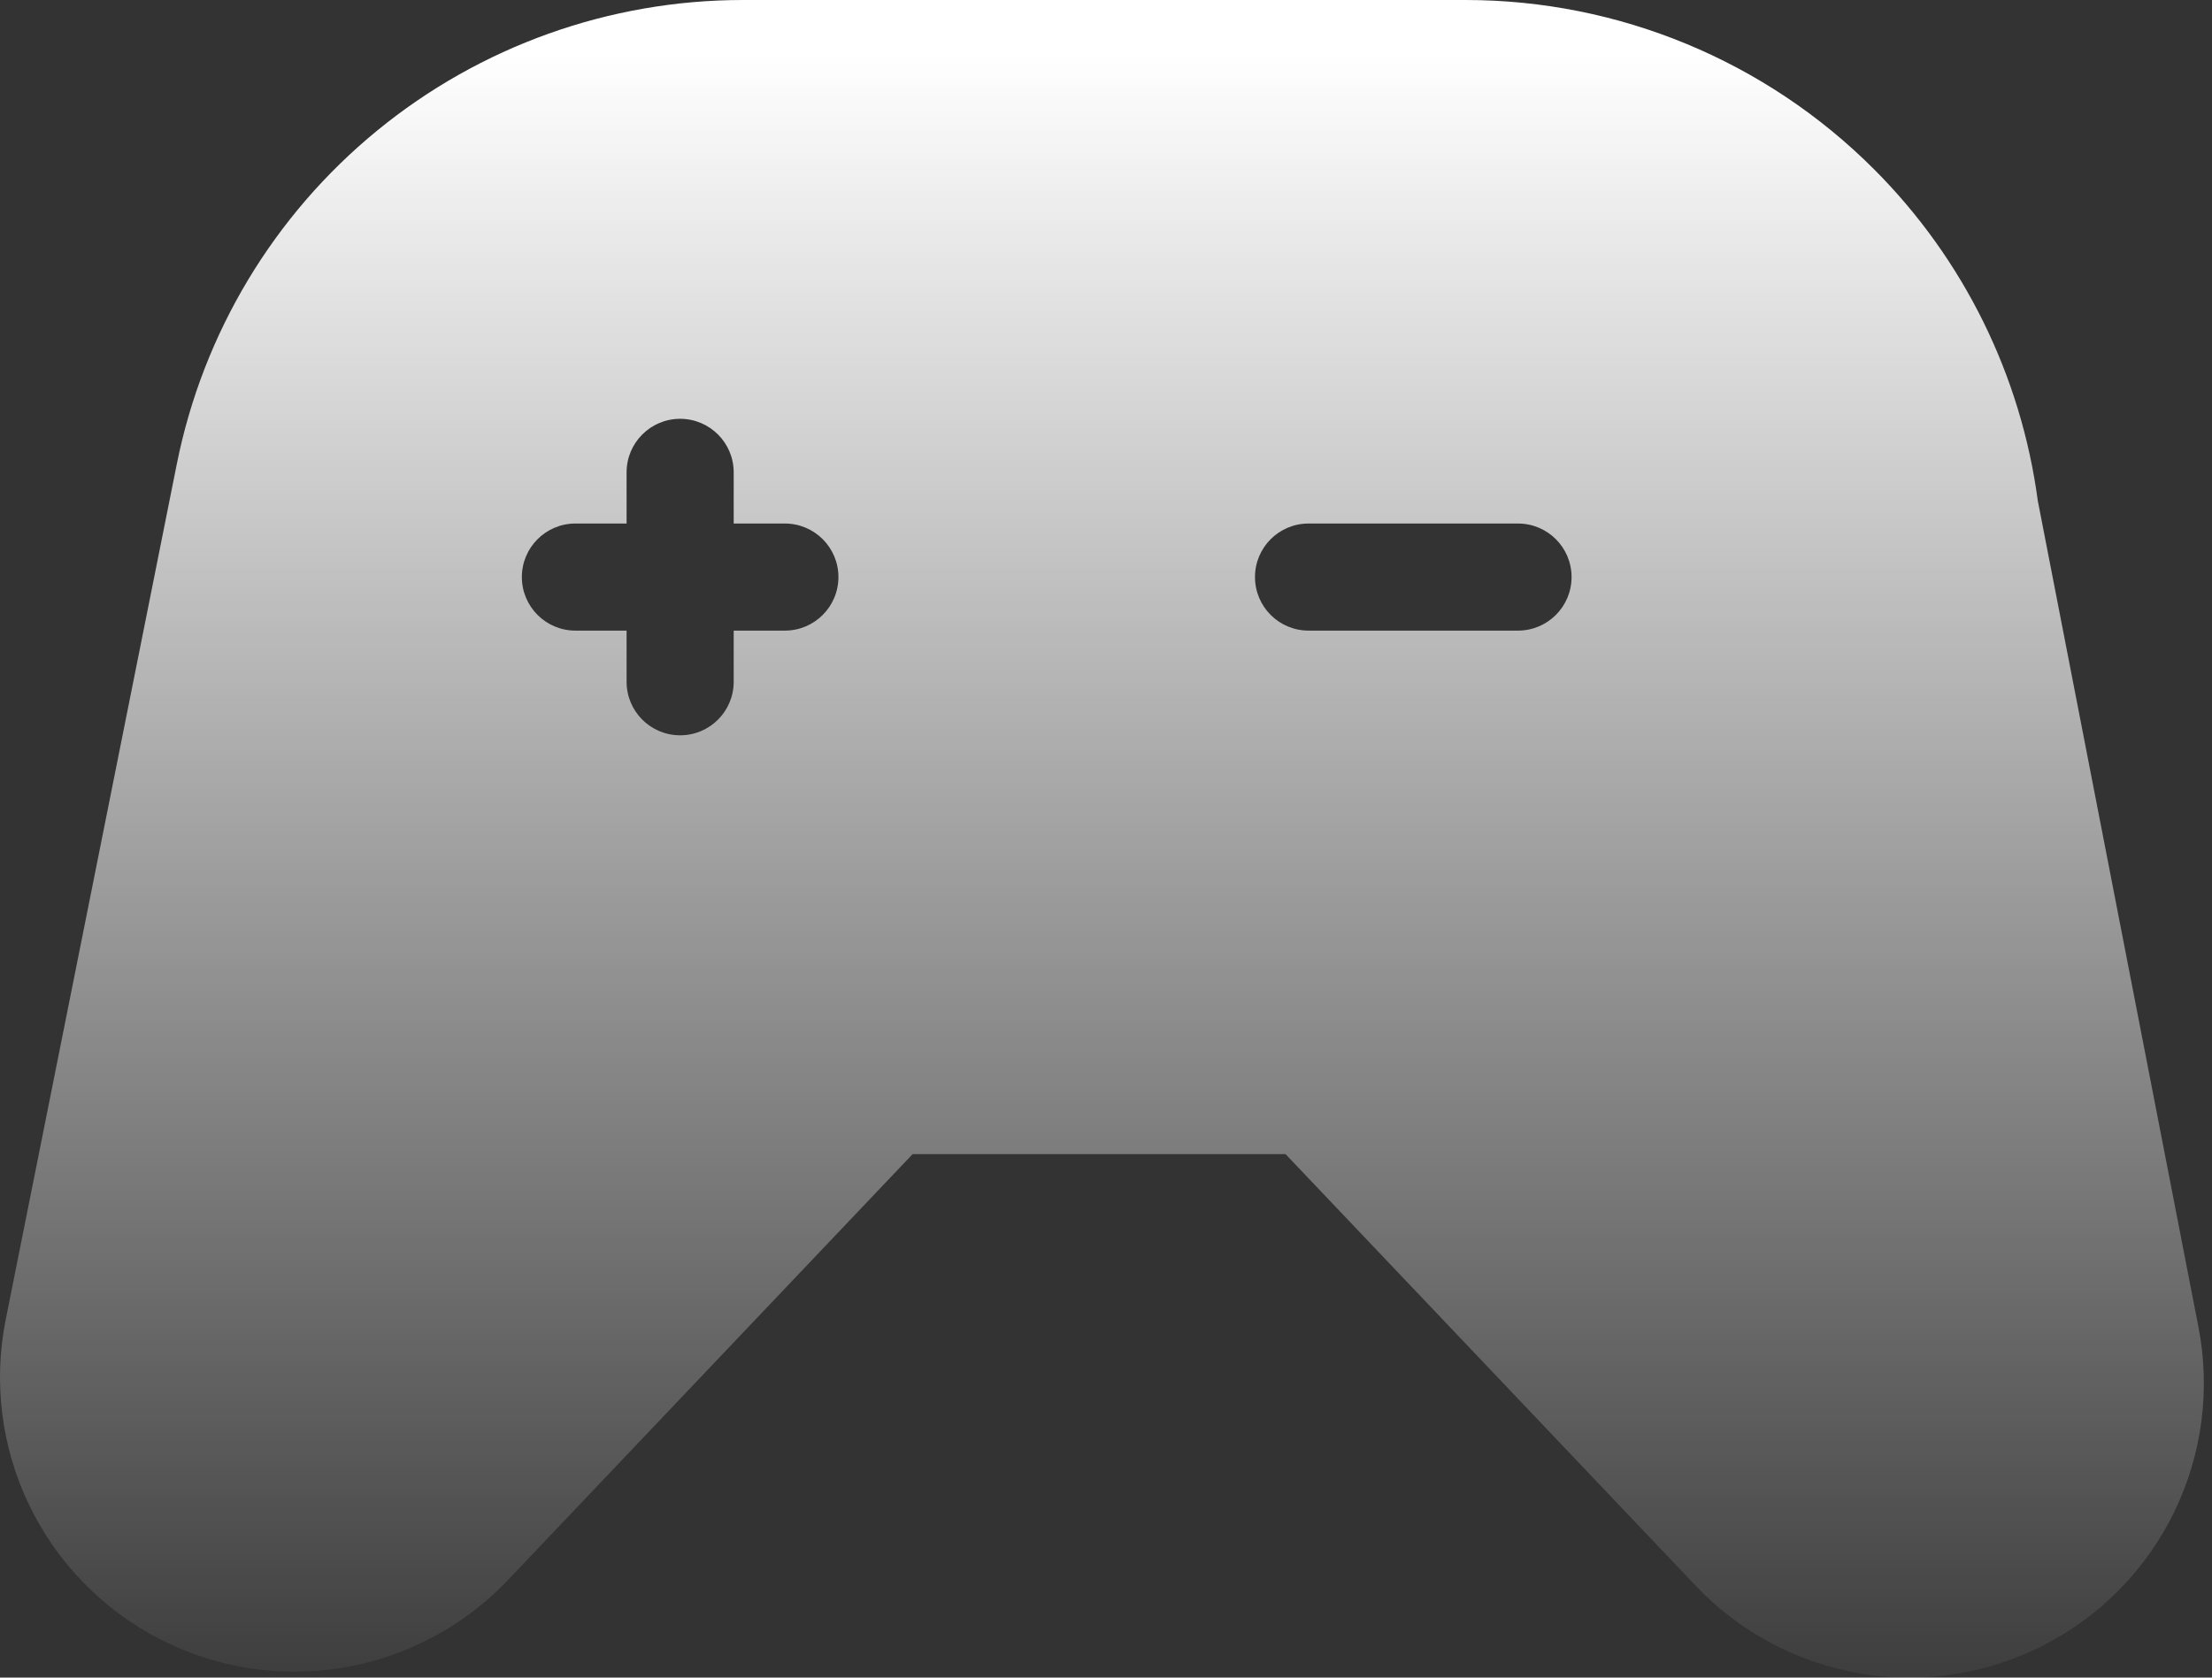 <svg width="116" height="88" viewBox="0 0 116 88" fill="none" xmlns="http://www.w3.org/2000/svg">
<rect x="0" y="0" width="116" height="88" fill="#333333" stroke="none"/>
<path fill-rule="evenodd" clip-rule="evenodd" d="M67.416 60.541L88.939 83.196C91.24 85.617 94.265 87.227 97.558 87.784C100.852 88.341 104.237 87.814 107.206 86.284C110.176 84.754 112.568 82.302 114.026 79.296C115.483 76.291 115.927 72.894 115.29 69.615L106.864 26.265C105.99 19.715 102.989 13.59 98.264 8.866C92.588 3.189 84.888 4.71587e-07 76.86 4.71587e-07L38.964 6.94788e-07C31.965 -0.001 25.182 2.422 19.769 6.858C14.356 11.294 10.648 17.469 9.274 24.331L0.3 69.221C-0.357 72.504 0.072 75.911 1.52 78.929C2.969 81.948 5.359 84.413 8.331 85.955C11.303 87.497 14.695 88.031 17.997 87.477C21.299 86.922 24.331 85.31 26.637 82.882L47.858 60.541H67.416ZM35.667 21.969C37.218 21.969 38.476 23.227 38.476 24.778V27.462H41.16C42.711 27.462 43.968 28.719 43.968 30.27C43.968 31.821 42.711 33.079 41.16 33.079H38.476V35.763C38.476 37.314 37.218 38.571 35.667 38.571C34.116 38.571 32.859 37.314 32.859 35.763V33.079H30.175C28.624 33.079 27.367 31.821 27.367 30.27C27.367 28.719 28.624 27.462 30.175 27.462H32.859V24.778C32.859 23.227 34.116 21.969 35.667 21.969ZM65.813 30.27C65.813 28.719 67.07 27.462 68.622 27.462H79.606C81.157 27.462 82.415 28.719 82.415 30.27C82.415 31.821 81.157 33.079 79.606 33.079H68.622C67.07 33.079 65.813 31.821 65.813 30.27Z" fill="url(#paint0_linear_86_11297)"/>
<defs>
<linearGradient id="paint0_linear_86_11297" x1="57.787" y1="2.809" x2="57.787" y2="92.681" gradientUnits="userSpaceOnUse">
<stop stop-color="white"/>
<stop offset="1" stop-color="white" stop-opacity="0"/>
</linearGradient>
</defs>
</svg>
